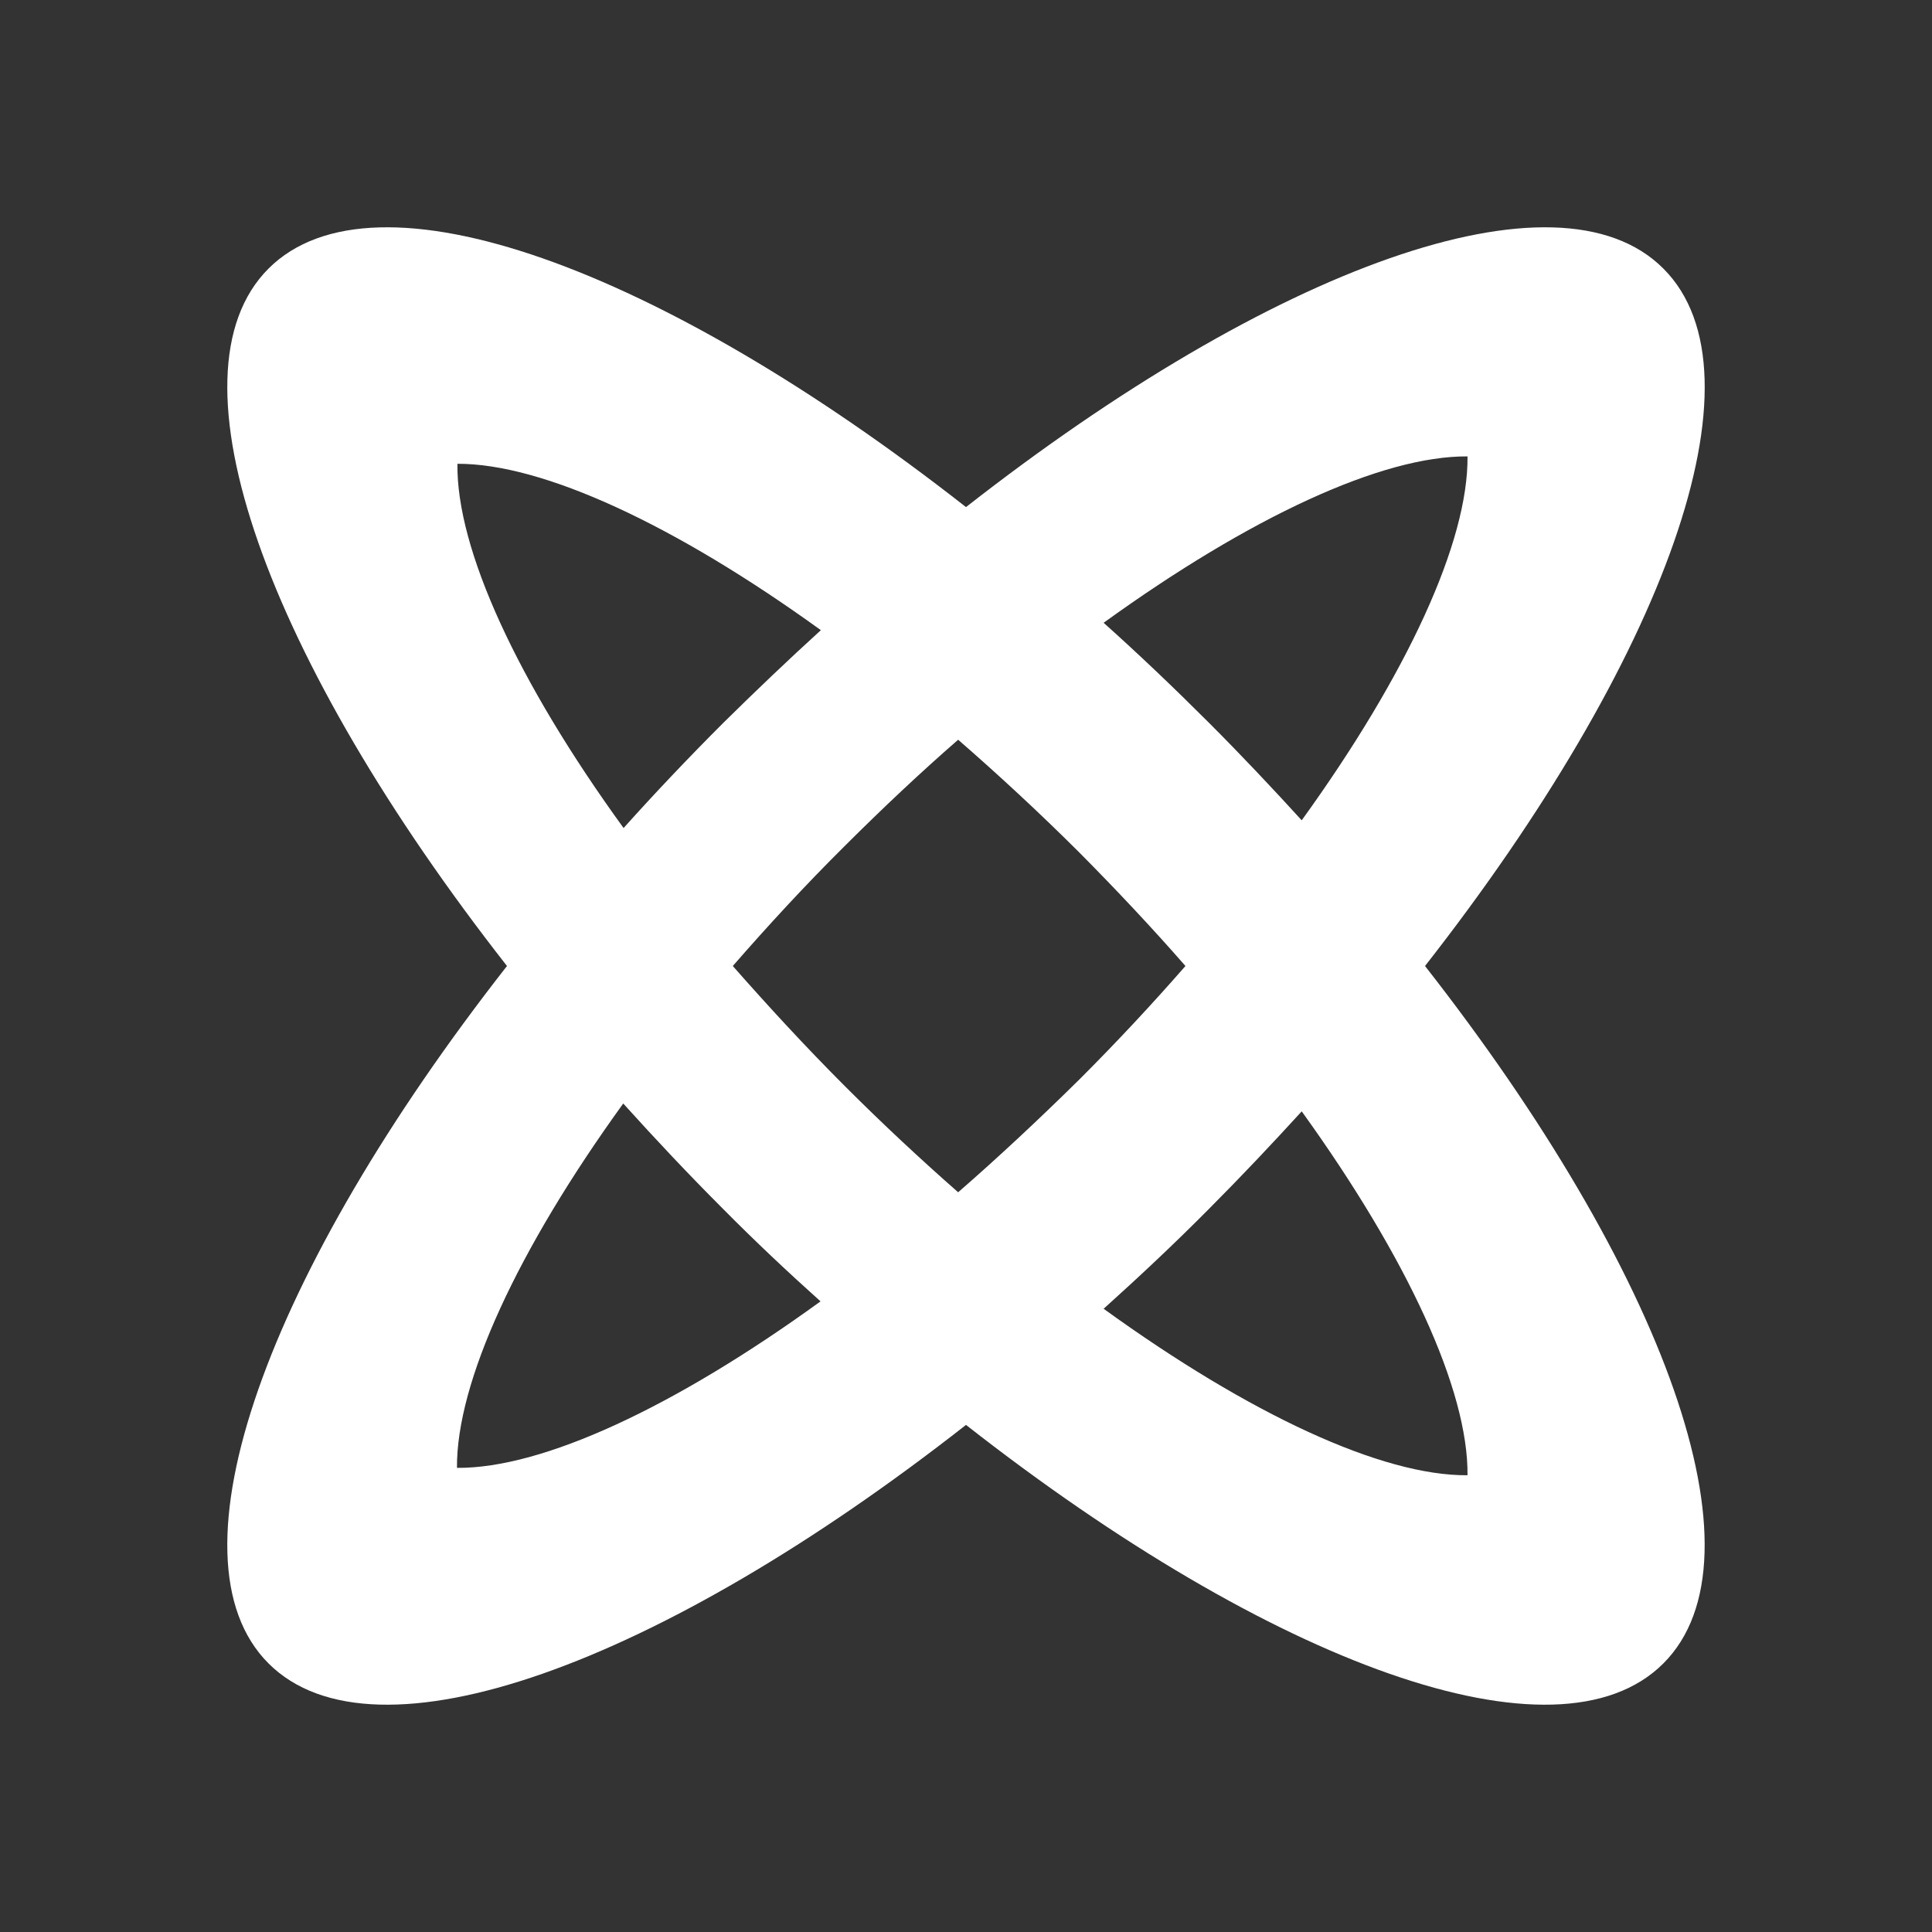 <svg width="17" height="17" viewBox="0 0 17 17" fill="none" xmlns="http://www.w3.org/2000/svg">
<rect x="0" y="0" width="17" height="17" fill="#333333" stroke="none"/>
<path d="M14.636 2.363C13.704 1.429 11.19 2.357 8.5 4.462C5.813 2.357 3.298 1.429 2.363 2.363C1.429 3.297 2.357 5.812 4.461 8.5C2.357 11.188 1.429 13.703 2.363 14.637C3.298 15.571 5.813 14.643 8.5 12.538C11.187 14.643 13.701 15.571 14.636 14.637C15.571 13.703 14.643 11.188 12.539 8.5C14.646 5.809 15.571 3.297 14.636 2.363ZM11.454 7.218C11.193 6.932 10.923 6.645 10.64 6.362C10.334 6.056 10.024 5.76 9.711 5.48C10.998 4.55 12.161 4.01 12.913 4.016C12.92 4.768 12.382 5.933 11.454 7.218ZM7.223 5.545C6.936 5.806 6.65 6.079 6.363 6.362C6.057 6.668 5.764 6.977 5.487 7.286C4.555 6.001 4.015 4.833 4.025 4.081C4.774 4.078 5.936 4.615 7.223 5.545ZM4.021 12.916C4.015 12.164 4.552 10.999 5.484 9.71C5.764 10.02 6.054 10.329 6.36 10.635C6.643 10.921 6.93 11.191 7.22 11.451C5.936 12.382 4.774 12.922 4.021 12.916ZM8.431 10.491C8.102 10.202 7.77 9.893 7.438 9.561C7.086 9.209 6.757 8.851 6.448 8.5C6.754 8.149 7.083 7.791 7.438 7.439C7.767 7.111 8.099 6.798 8.431 6.509C8.786 6.818 9.145 7.15 9.5 7.504C9.829 7.836 10.141 8.168 10.431 8.5C10.141 8.832 9.829 9.167 9.5 9.496C9.141 9.85 8.786 10.182 8.431 10.491ZM12.913 12.981C12.161 12.987 10.998 12.447 9.711 11.516C10.021 11.237 10.334 10.944 10.64 10.635C10.923 10.351 11.193 10.065 11.454 9.779C12.382 11.067 12.92 12.229 12.913 12.981Z" fill="white"/>
</svg>
